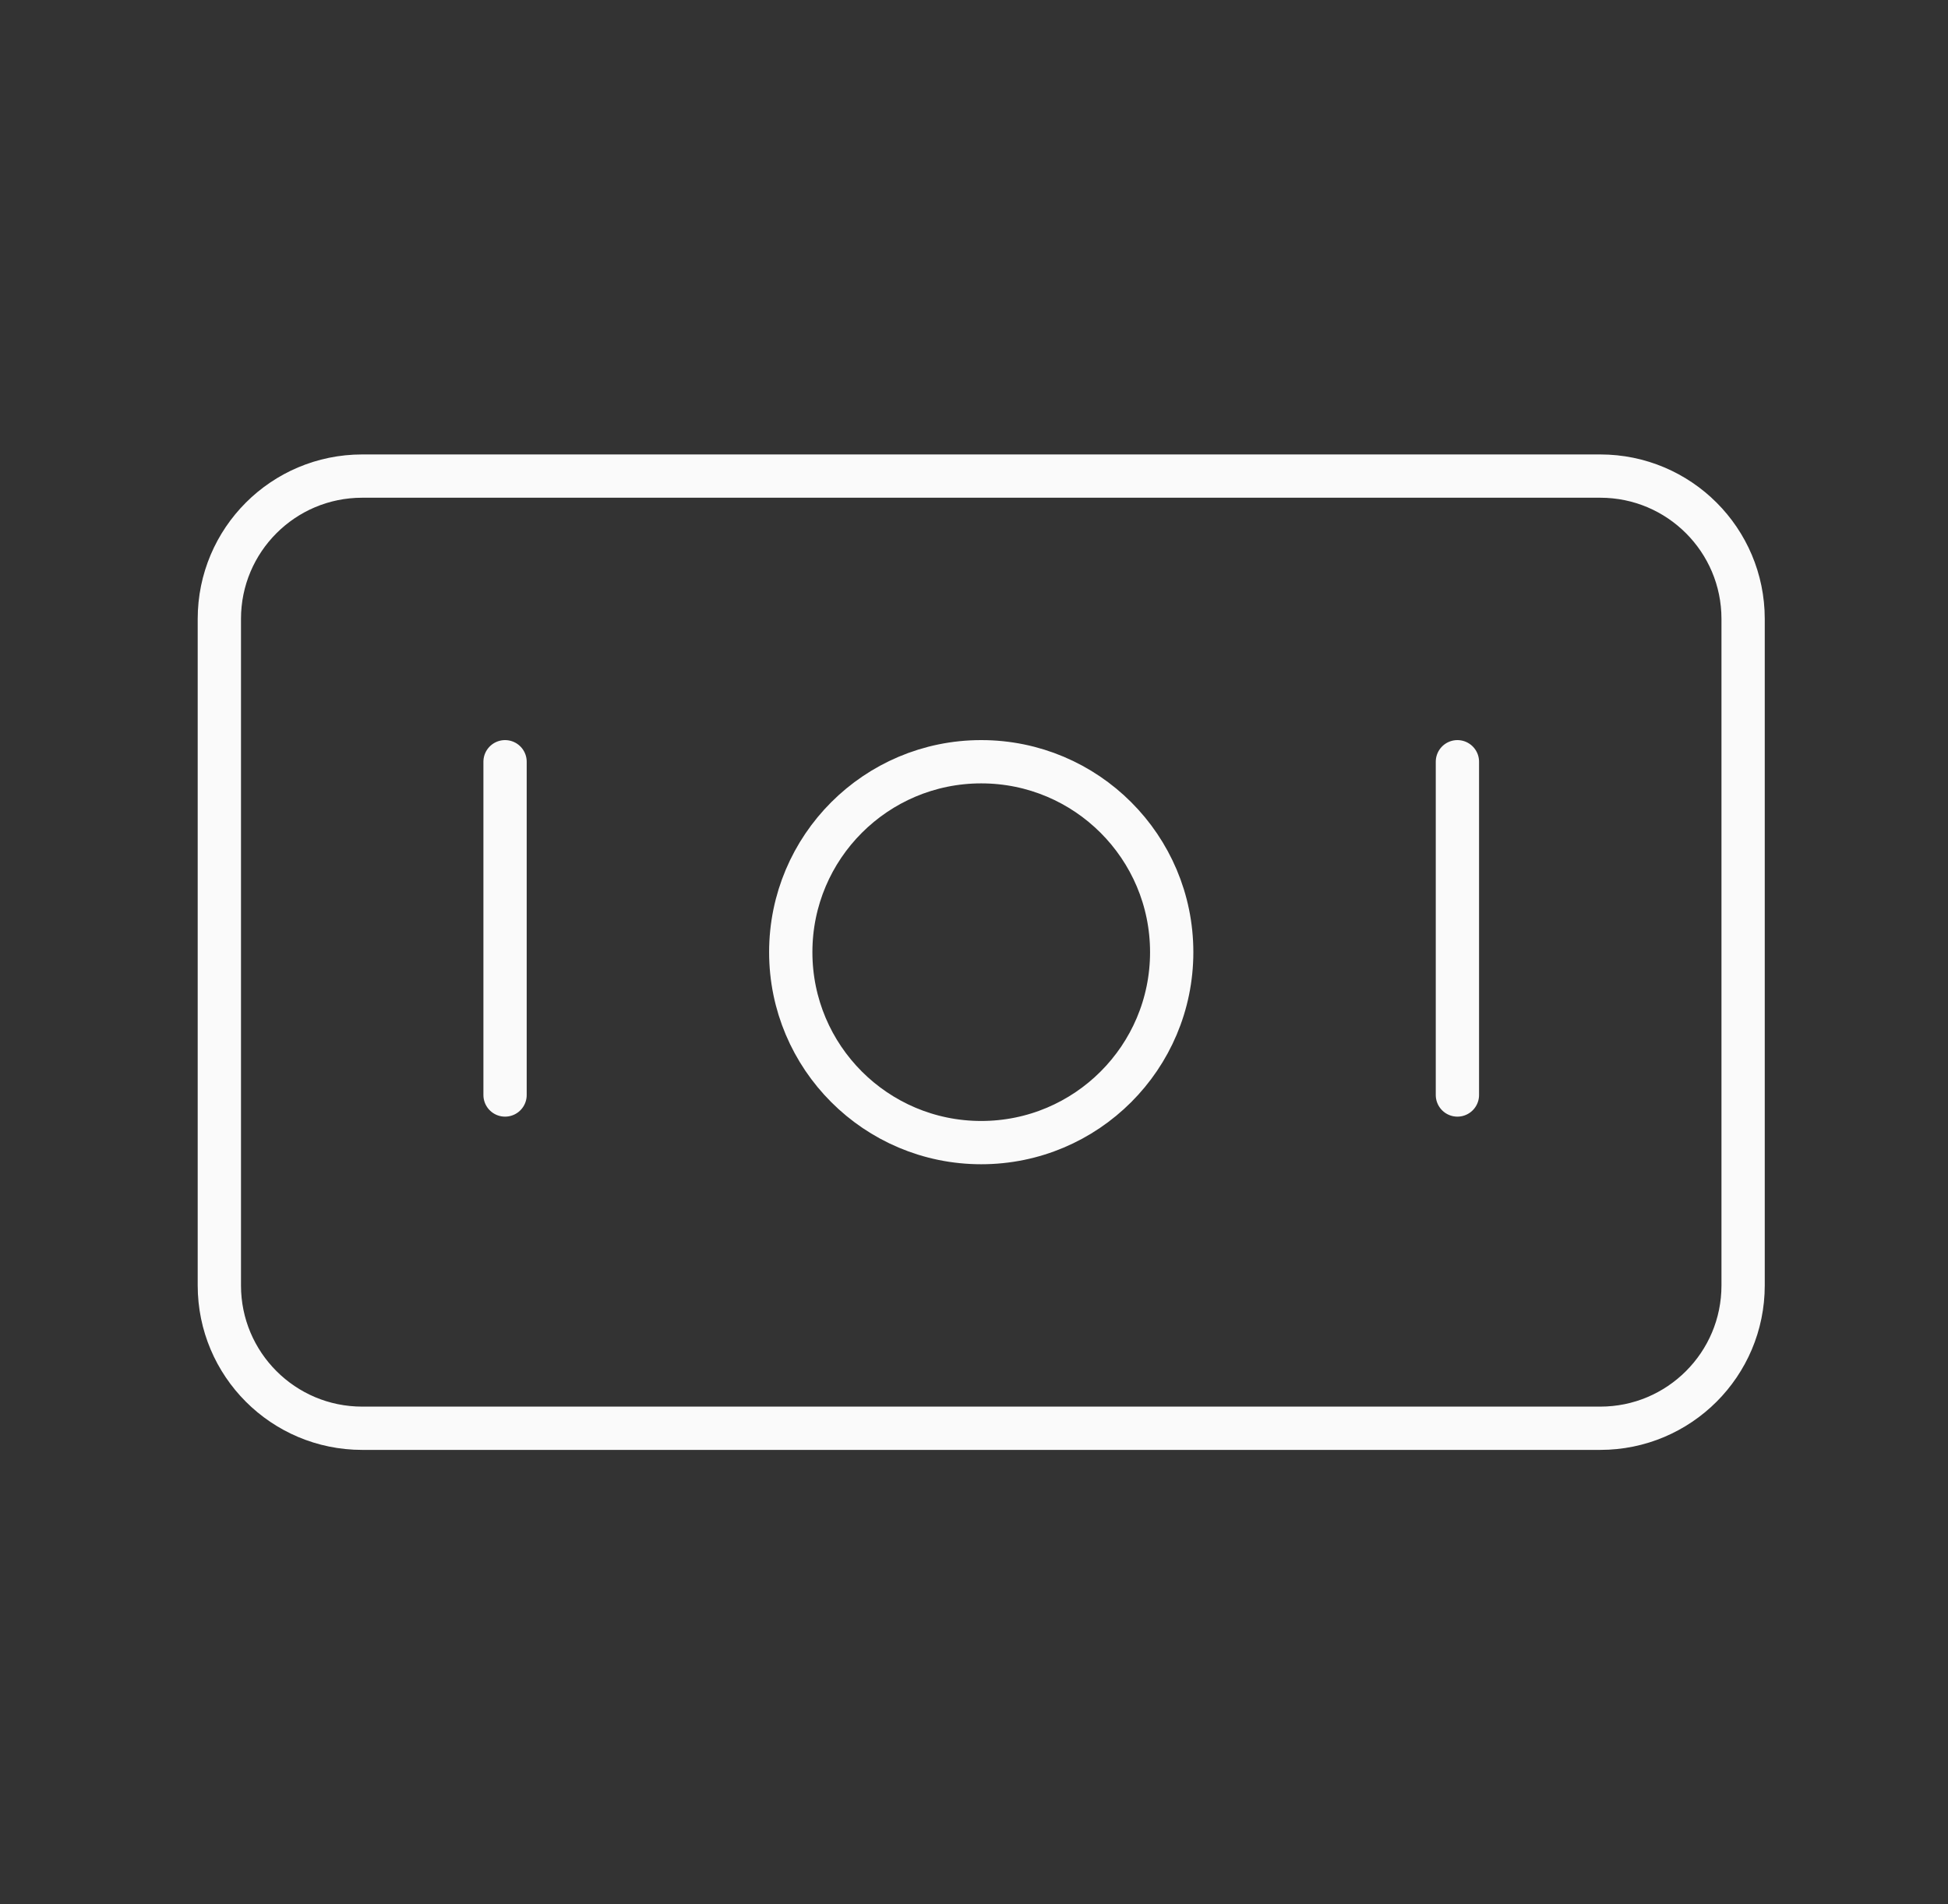 <svg width="45" height="44" viewBox="0 0 45 44" fill="none" xmlns="http://www.w3.org/2000/svg">
<rect x="0" y="0" width="45" height="44" fill="#333333" stroke="none"/>
<g id="bank-note-02">
<path id="Icon" d="M11.667 17.6V25.3M33.667 17.6V25.3M8.367 33H36.967C38.789 33 40.267 31.523 40.267 29.7V14.3C40.267 12.477 38.789 11 36.967 11H8.367C6.544 11 5.067 12.477 5.067 14.3V29.7C5.067 31.523 6.544 33 8.367 33ZM27.067 22C27.067 24.43 25.097 26.4 22.667 26.4C20.237 26.4 18.267 24.43 18.267 22C18.267 19.57 20.237 17.6 22.667 17.6C25.097 17.6 27.067 19.57 27.067 22Z" stroke="#FAFAFA" stroke-linecap="round" stroke-linejoin="round"/>
</g>
</svg>
